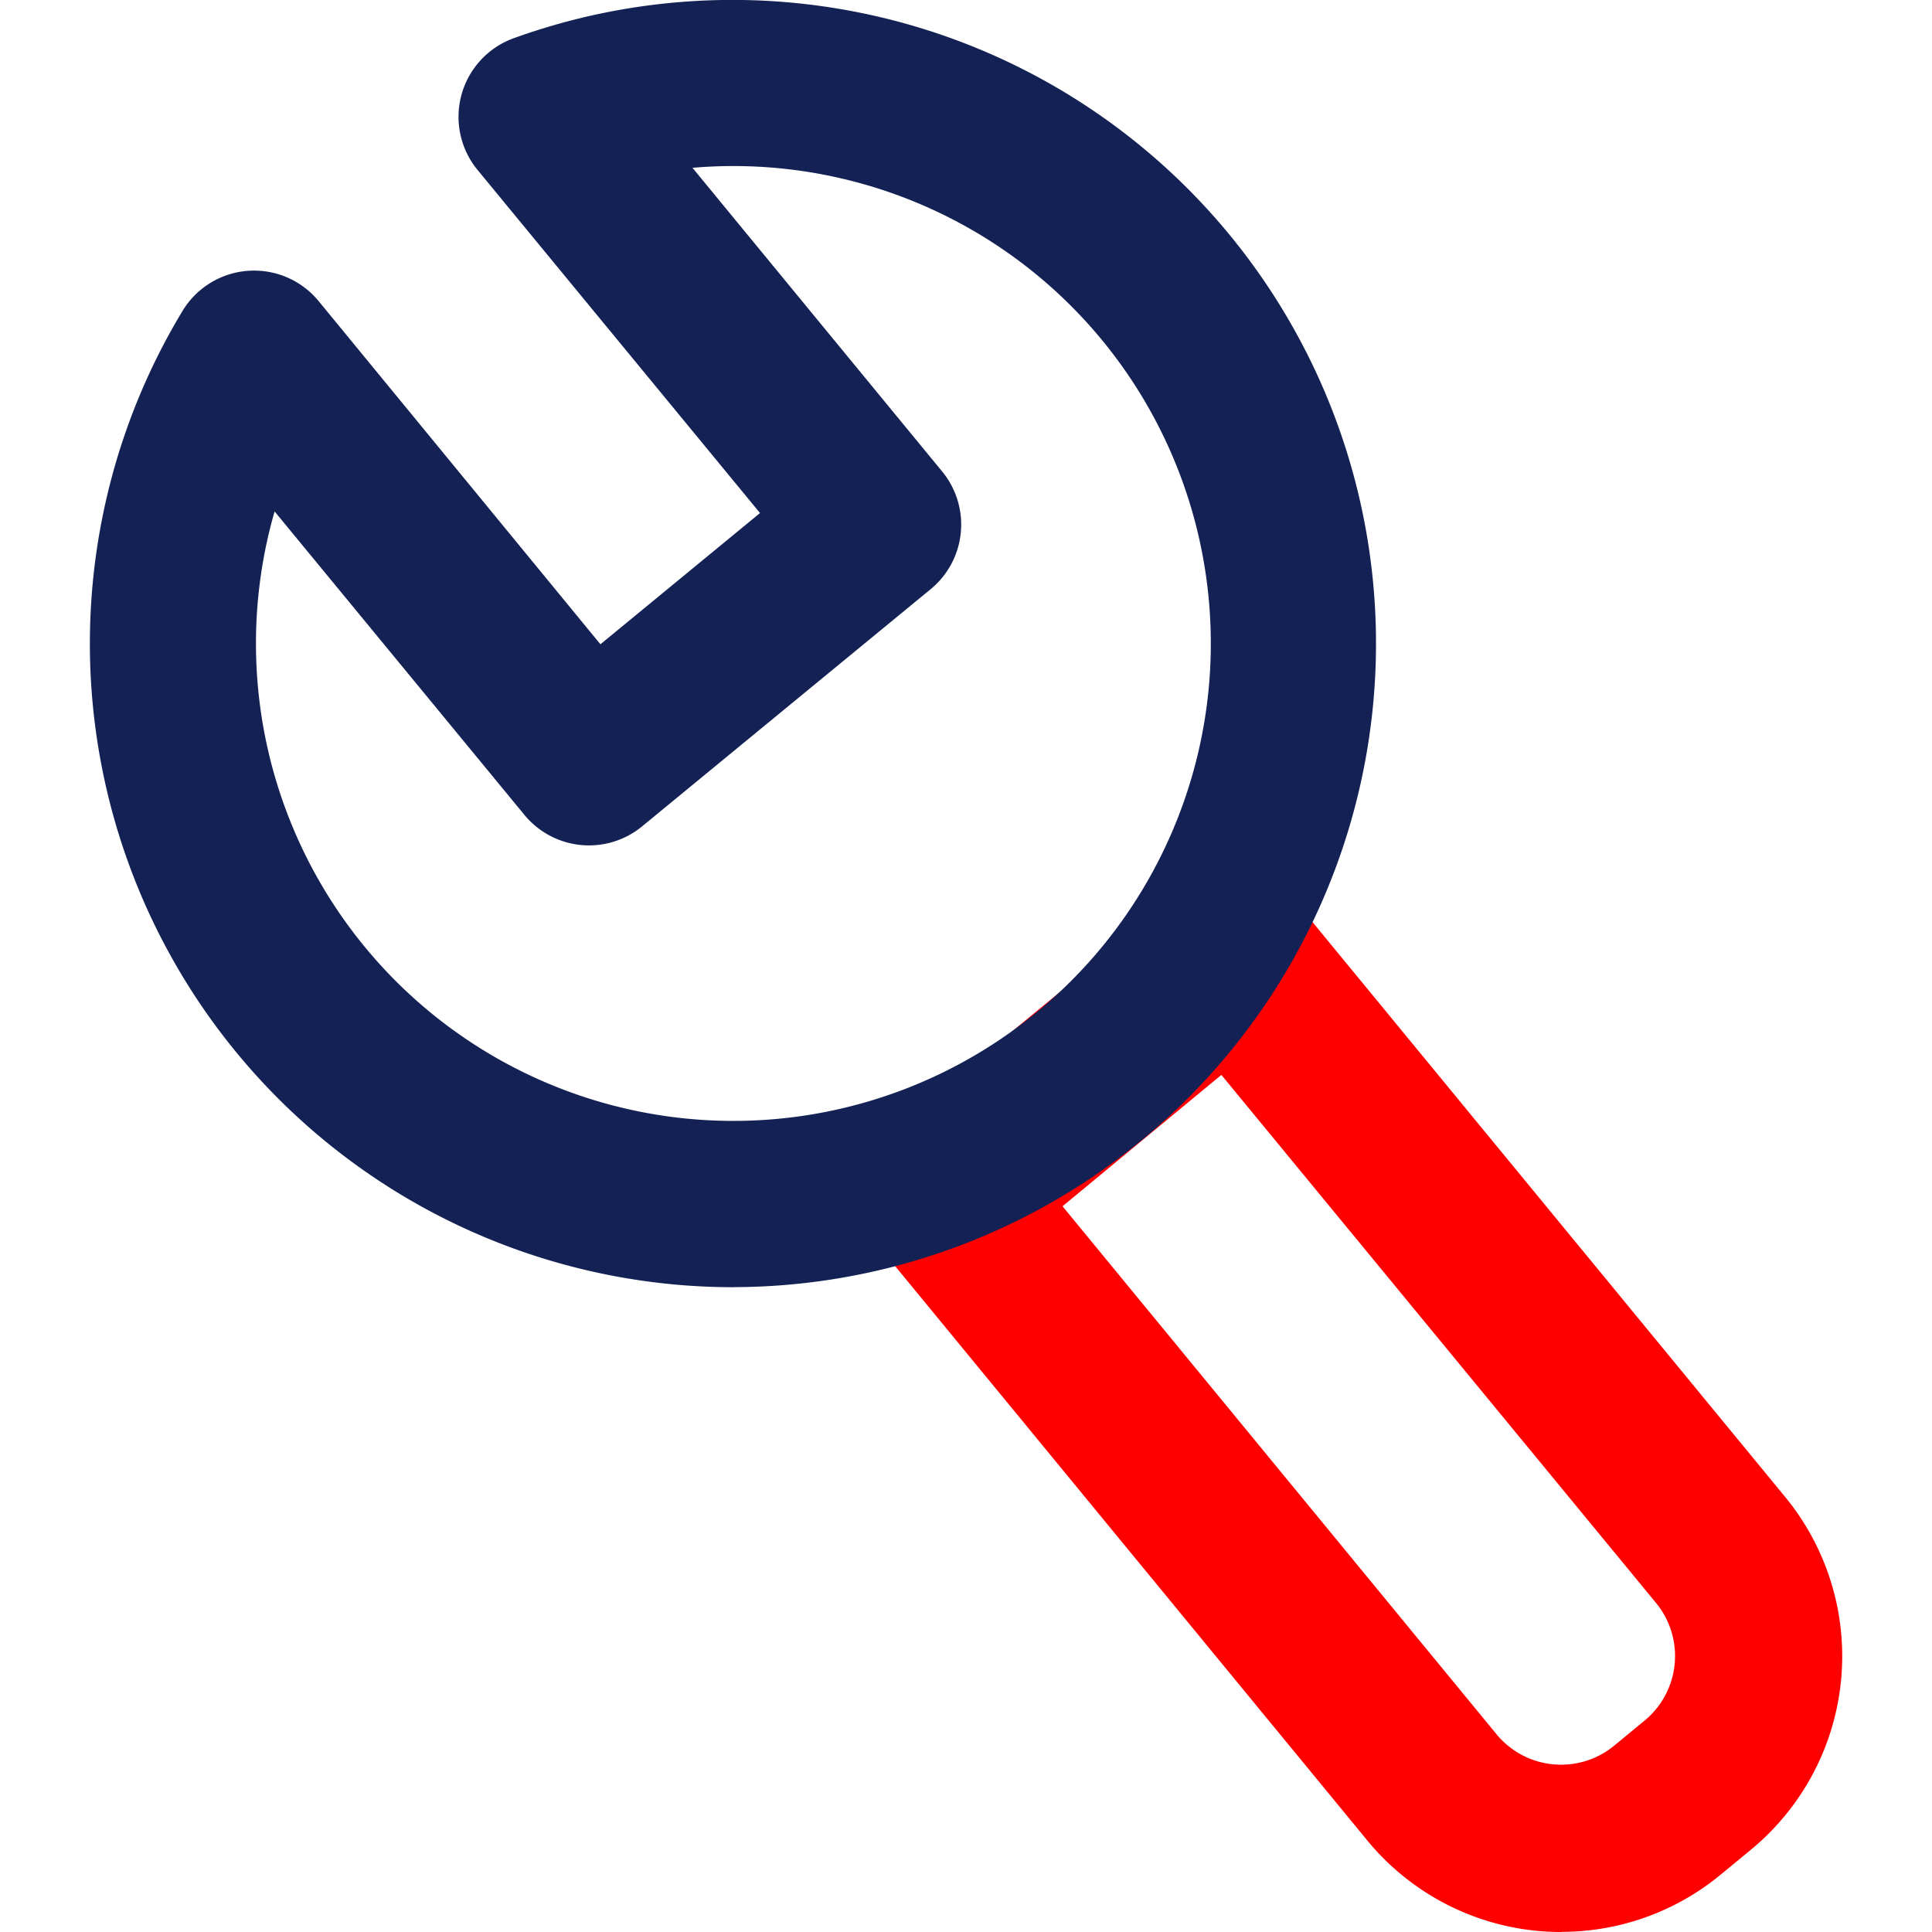 <svg xmlns="http://www.w3.org/2000/svg" width="23" height="23" viewBox="0 0 23.667 26.089">
  <g id="Montage_facile" data-name="Montage facile" transform="translate(-1150 -544.543)">
    <g id="noun-tools-2433815" transform="translate(1056.897 534.049)">
      <path id="Path_3306" data-name="Path 3306" d="M320.819,271.577a3.386,3.386,0,0,1-2.62-1.233l-6.357-7.733h0a1.483,1.483,0,0,1,.2-2.079l3.359-2.763a1.479,1.479,0,0,1,2.08.2l6.358,7.733a3.386,3.386,0,0,1-.464,4.765l-.411.339h0a3.374,3.374,0,0,1-2.146.769Zm-6.738-9.8,5.86,7.129a1.129,1.129,0,0,0,1.589.155l.411-.339a1.129,1.129,0,0,0,.154-1.589l-5.869-7.13Z" transform="translate(-207.841 -234.994)" fill="red"/>
      <path id="Path_3307" data-name="Path 3307" d="M101.8,27.876a8.691,8.691,0,0,1-7.441-13.187,1.129,1.129,0,0,1,1.835-.13L100,19.194l2.155-1.772-3.815-4.634a1.129,1.129,0,0,1,.481-1.775A8.691,8.691,0,1,1,101.8,27.875ZM95.6,17.4a6.447,6.447,0,1,0,5.643-4.64l3.371,4.1a1.129,1.129,0,0,1-.156,1.591l-3.893,3.2a1.129,1.129,0,0,1-1.594-.156Z" transform="translate(0)" fill="#142154"/>
    </g>
  </g>
</svg>
